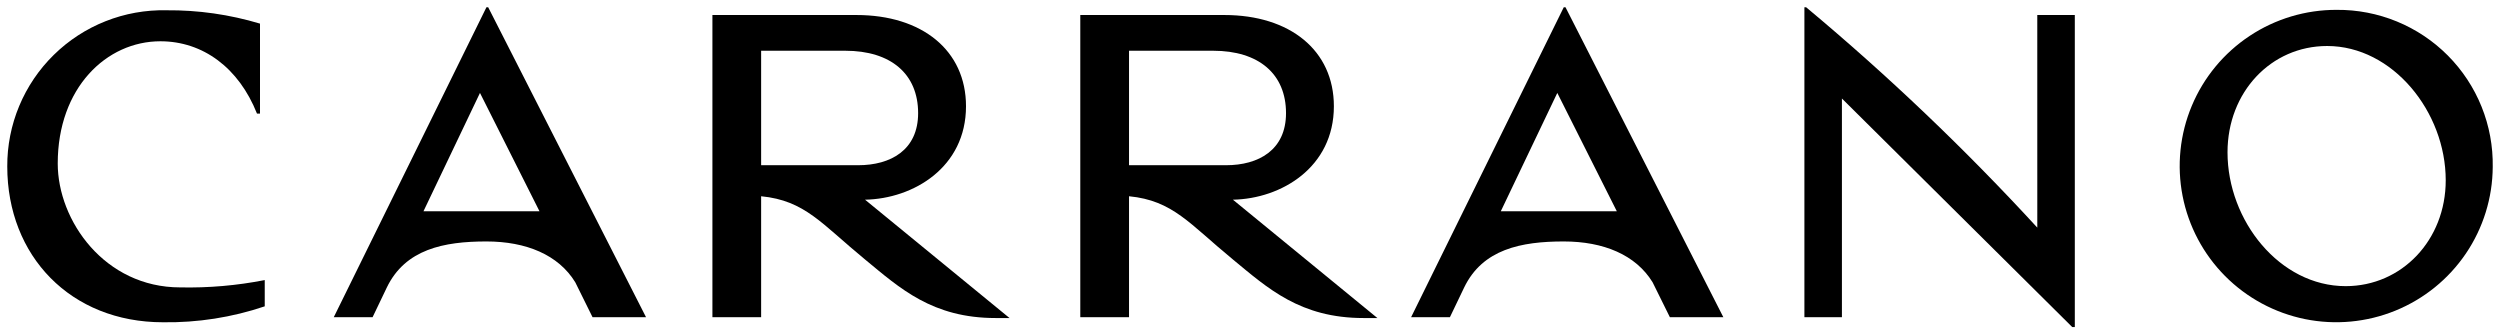 <svg width="172" height="23" viewBox="0 0 172 23" fill="none" xmlns="http://www.w3.org/2000/svg">
<path d="M160.76 0.678C158.631 0.672 156.549 1.296 154.776 2.471C153.002 3.646 151.618 5.318 150.797 7.278C149.975 9.237 149.755 11.396 150.162 13.48C150.569 15.565 151.587 17.483 153.085 18.991C154.584 20.499 156.497 21.53 158.583 21.954C160.668 22.378 162.833 22.175 164.803 21.372C166.774 20.569 168.462 19.201 169.654 17.442C170.845 15.682 171.488 13.61 171.5 11.486C171.524 10.067 171.263 8.659 170.733 7.343C170.203 6.027 169.414 4.83 168.413 3.822C167.412 2.815 166.219 2.018 164.905 1.478C163.59 0.938 162.181 0.666 160.76 0.678ZM161.383 19.687C156.843 19.687 153.253 15.187 153.253 10.479C153.253 6.333 156.249 3.165 160.107 3.165C164.616 3.165 168.266 7.696 168.266 12.404C168.266 16.519 165.24 19.687 161.383 19.687Z" fill="black"/>
<path d="M3.972 11.249C3.972 6.037 7.325 2.84 11.034 2.84C13.971 2.84 16.435 4.676 17.68 7.814H17.888V1.625C15.8 0.998 13.629 0.688 11.449 0.707C10.018 0.676 8.595 0.932 7.264 1.459C5.934 1.985 4.722 2.773 3.702 3.775C2.681 4.776 1.872 5.972 1.322 7.291C0.772 8.61 0.493 10.025 0.5 11.454C0.5 17.612 4.862 22.172 11.212 22.172C13.592 22.207 15.96 21.837 18.214 21.076V19.269C16.3 19.645 14.35 19.814 12.399 19.773C7.206 19.775 3.972 15.187 3.972 11.249Z" fill="black"/>
<path d="M91.771 7.311C91.771 3.462 88.745 1.033 84.235 1.033H74.324V21.822H77.677V13.502C80.703 13.798 81.832 15.397 84.828 17.855C87.231 19.838 89.457 21.881 93.816 21.881H94.765L84.825 13.739C88.151 13.676 91.771 11.515 91.771 7.311ZM84.354 11.367H77.677V3.491H83.463C86.608 3.491 88.478 5.09 88.478 7.785C88.478 10.331 86.579 11.367 84.354 11.367Z" fill="black"/>
<path d="M107.587 0.5L97.084 21.823H99.754L100.734 19.78C102.005 17.145 104.65 16.612 107.587 16.612C110.318 16.612 112.543 17.53 113.7 19.424L114.887 21.823H118.566L107.707 0.5H107.587ZM103.255 14.535L107.142 6.393L111.237 14.535H103.255Z" fill="black"/>
<path d="M140.166 15.661C135.206 10.262 129.893 5.197 124.262 0.5H124.143V21.823H126.724V6.778L142.569 22.5H142.747V1.03H140.165L140.166 15.661Z" fill="black"/>
<path d="M66.461 7.311C66.461 3.462 63.434 1.033 58.924 1.033H49.014V21.822H52.366V13.502C55.393 13.798 56.521 15.397 59.518 17.855C61.921 19.838 64.147 21.881 68.506 21.881H69.456L59.515 13.739C62.841 13.676 66.461 11.515 66.461 7.311ZM59.043 11.367H52.366V3.491H58.153C61.298 3.491 63.167 5.09 63.167 7.785C63.167 10.331 61.268 11.367 59.043 11.367Z" fill="black"/>
<path d="M33.467 0.5L22.963 21.823H25.634L26.613 19.78C27.885 17.145 30.53 16.612 33.467 16.612C36.197 16.612 38.422 17.53 39.58 19.424L40.767 21.823H44.447L33.587 0.5H33.467ZM29.135 14.535L33.022 6.393L37.117 14.535H29.135Z" fill="black"/>
</svg>
